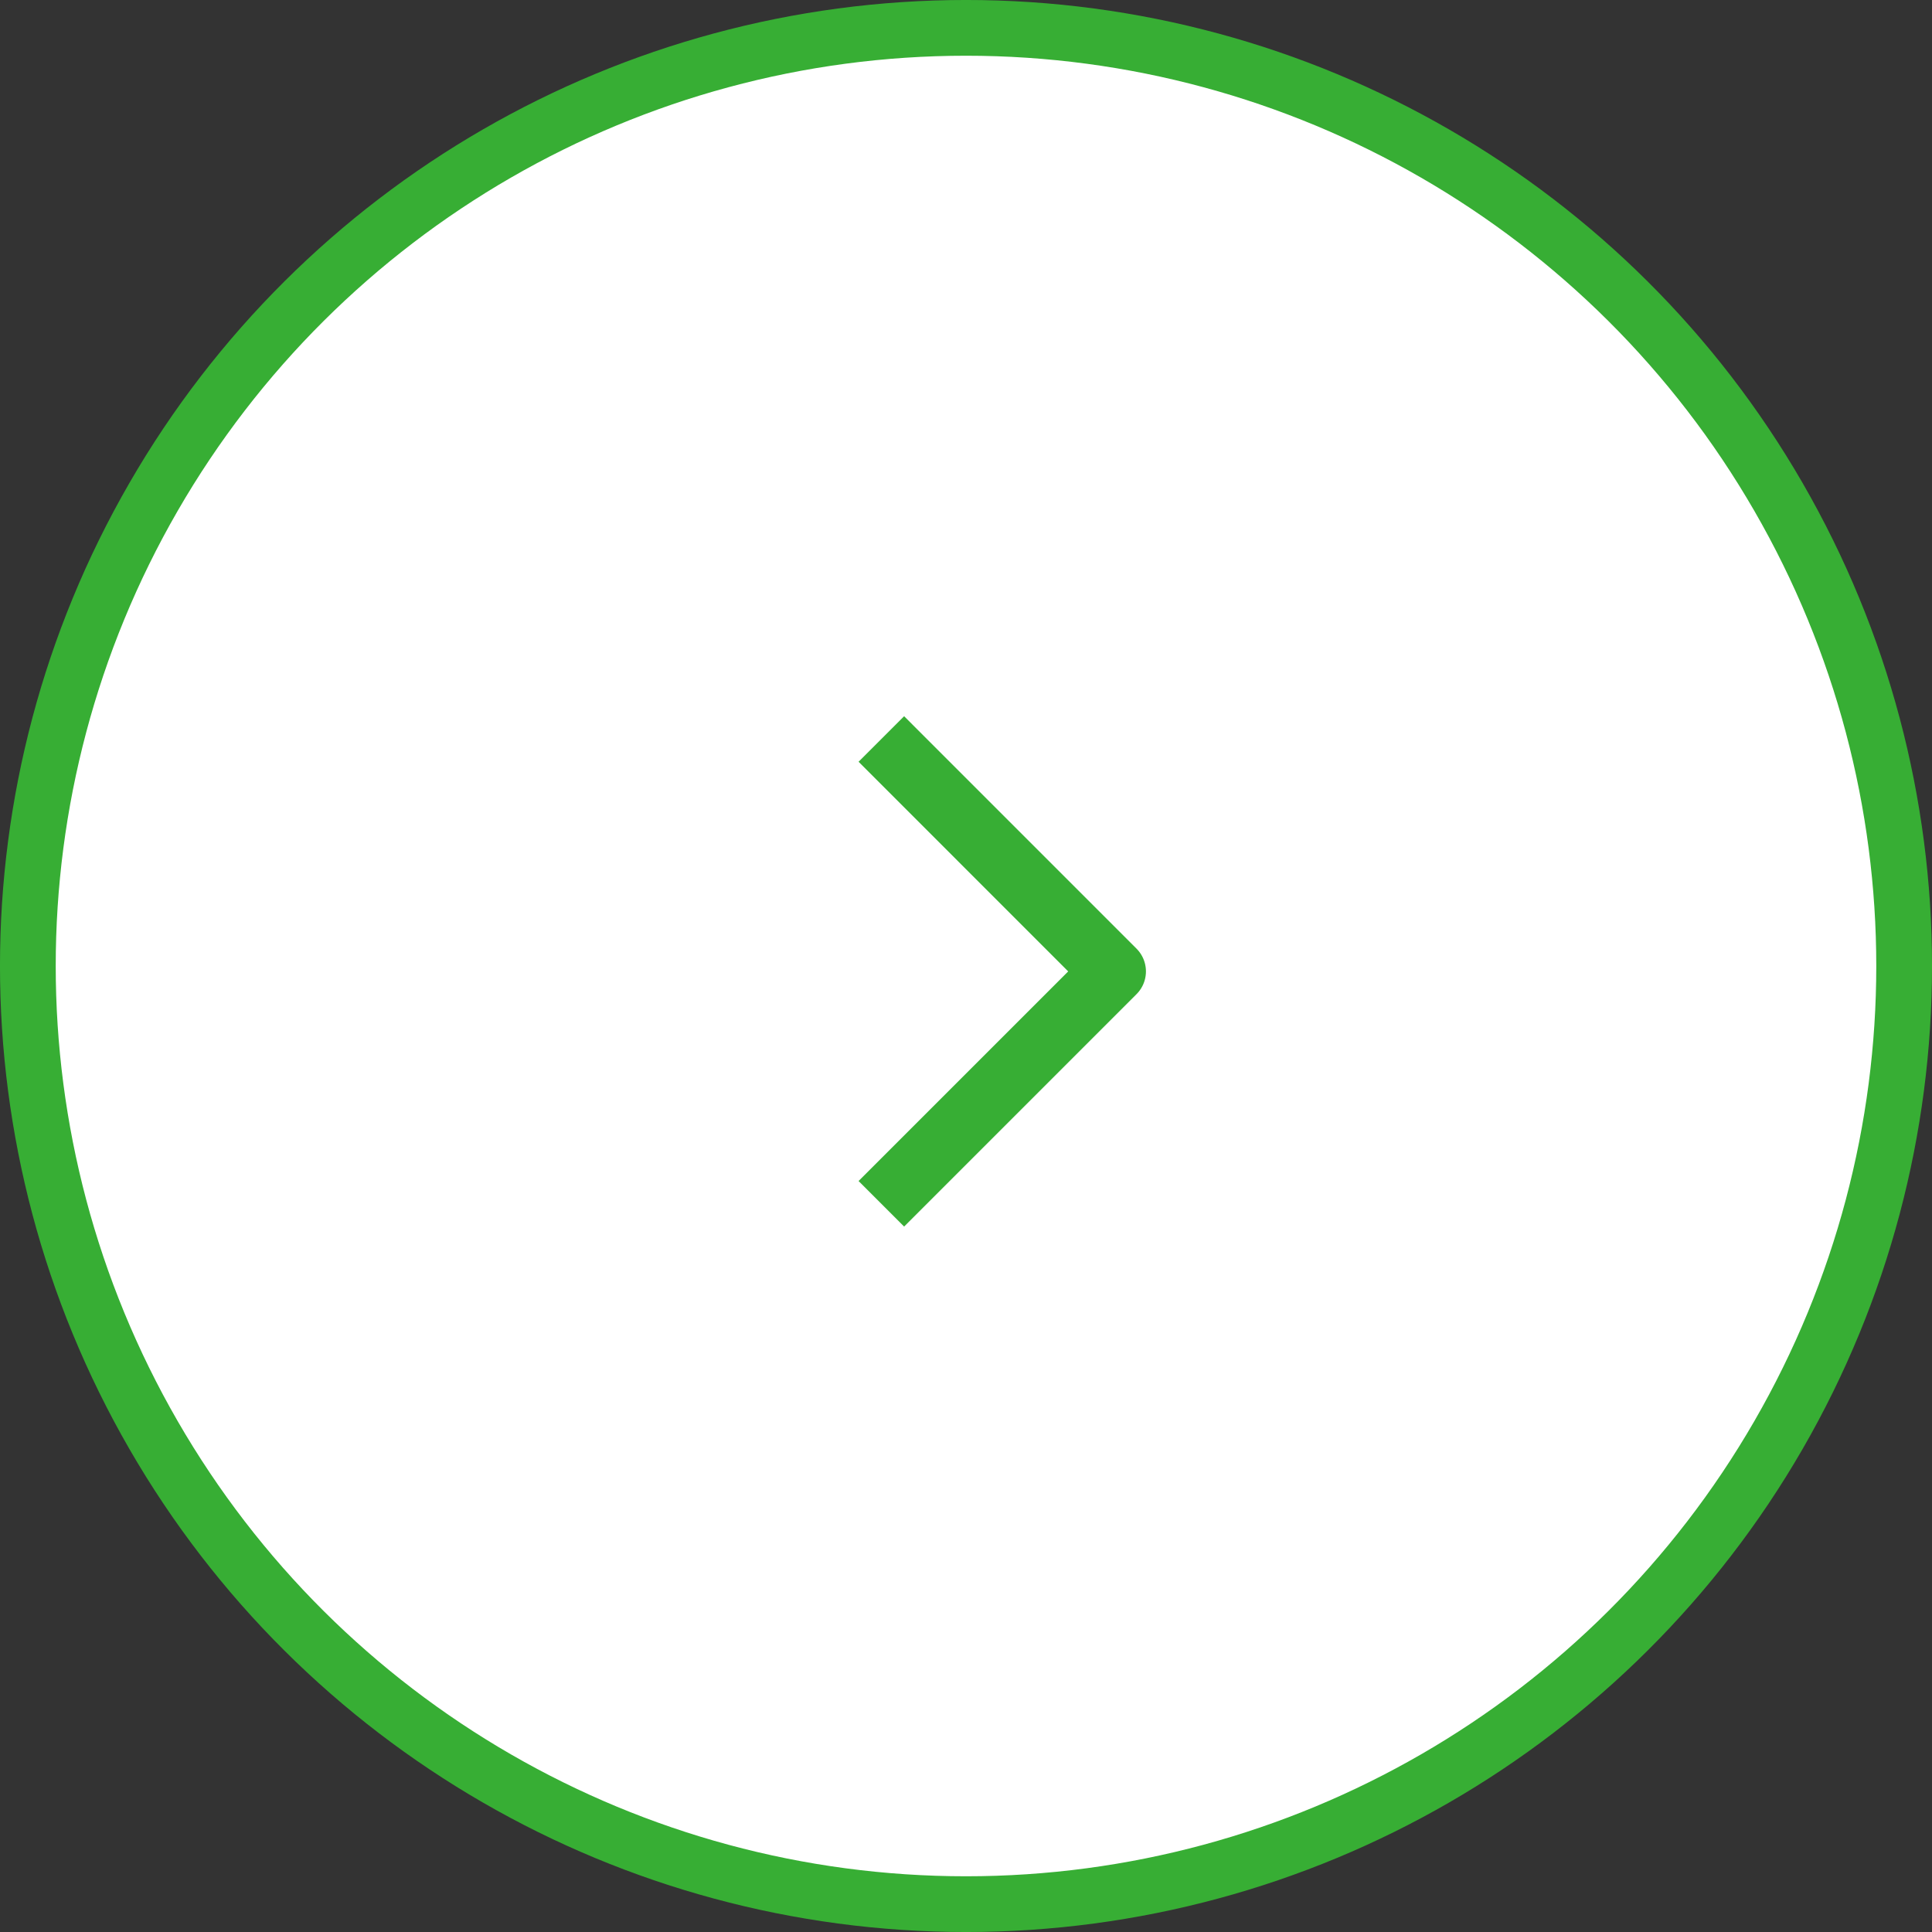 <svg width="60" height="60" viewBox="0 0 60 60" fill="none" xmlns="http://www.w3.org/2000/svg">
<rect x="0" y="0" width="60" height="60" fill="#333333" stroke="none"/>
<circle cx="30" cy="30" r="29.135" transform="rotate(-90 30 30)" fill="white" stroke="#37AE34" stroke-width="1.731"/>
<path d="M27.371 37.385L34.588 30.168L27.371 22.95" stroke="#37AE34" stroke-width="2" stroke-linejoin="round"/>
</svg>
